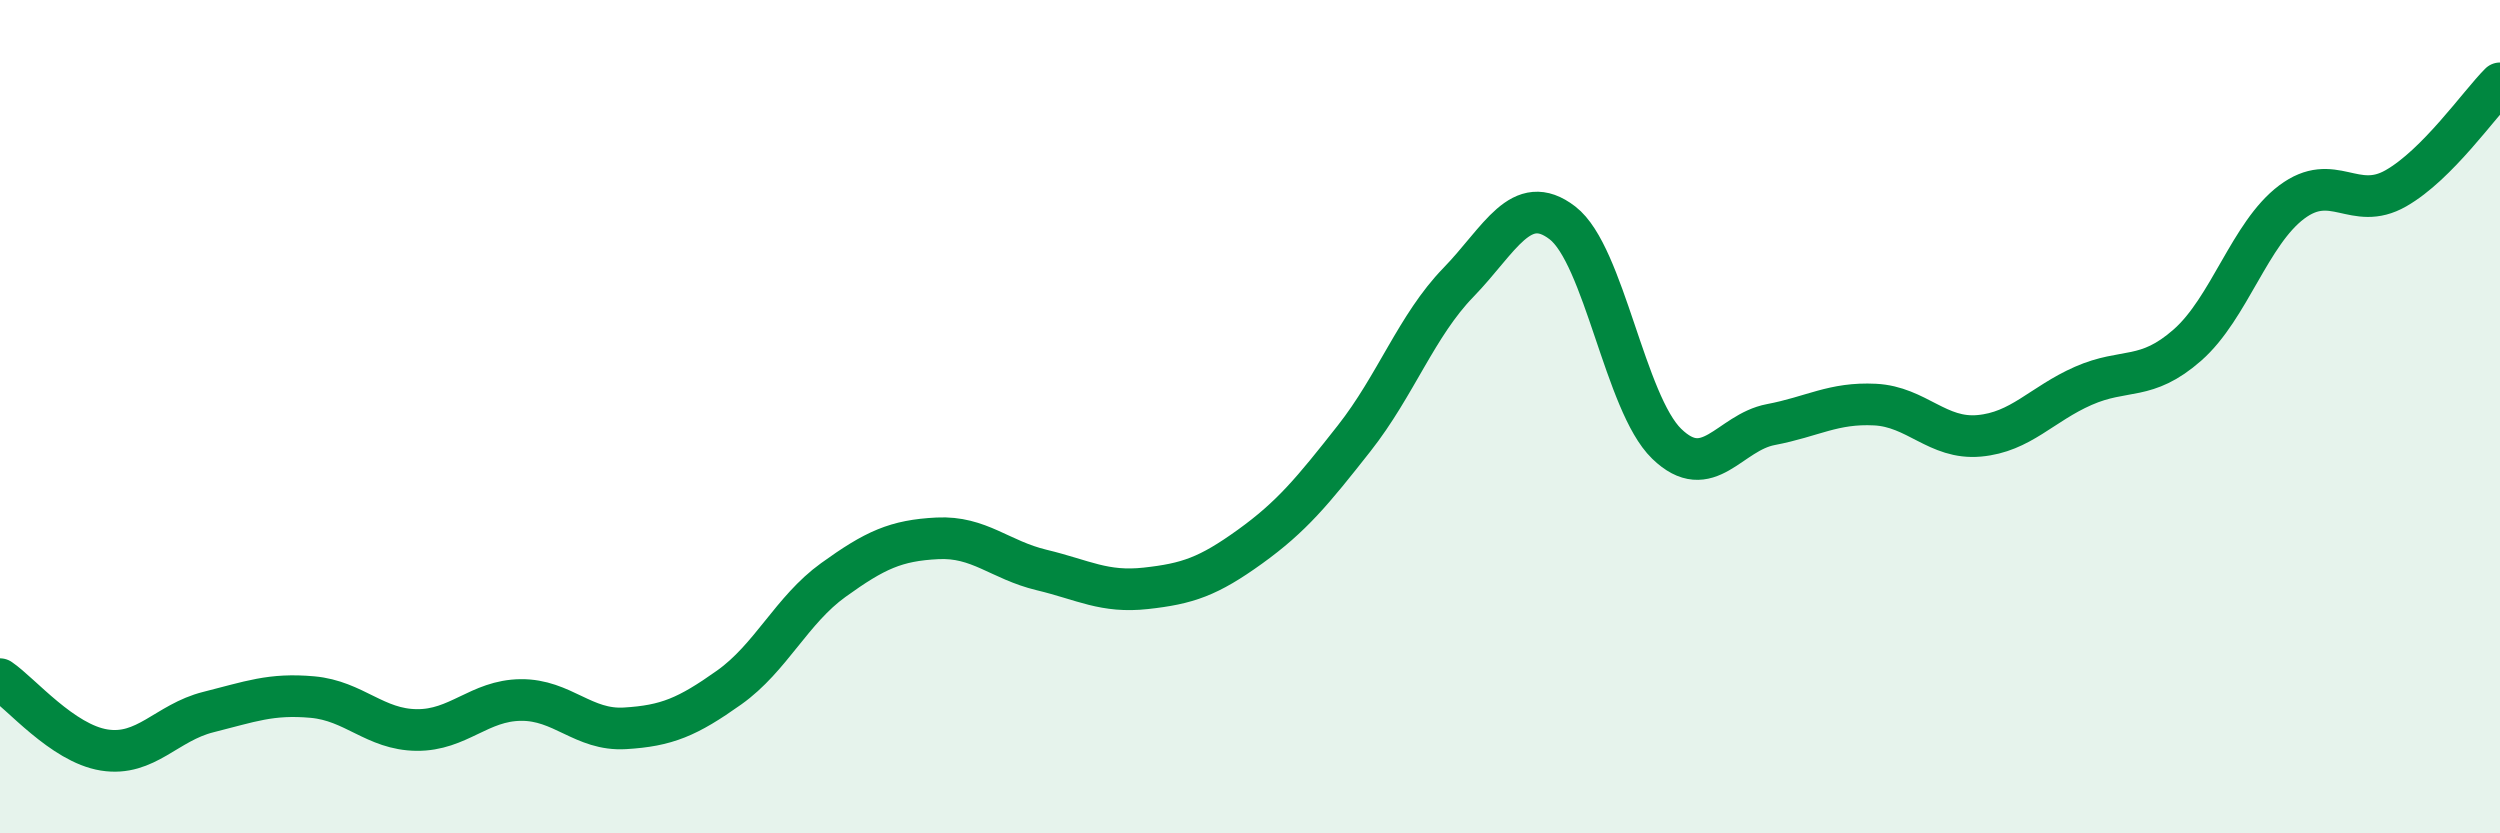 
    <svg width="60" height="20" viewBox="0 0 60 20" xmlns="http://www.w3.org/2000/svg">
      <path
        d="M 0,16.3 C 0.5,16.64 1.5,17.84 2.5,18 C 3.5,18.16 4,17.34 5,17.09 C 6,16.84 6.5,16.64 7.5,16.73 C 8.5,16.82 9,17.51 10,17.52 C 11,17.53 11.5,16.81 12.5,16.8 C 13.5,16.79 14,17.54 15,17.48 C 16,17.42 16.5,17.21 17.5,16.5 C 18.5,15.79 19,14.64 20,13.92 C 21,13.2 21.5,12.97 22.5,12.92 C 23.5,12.87 24,13.44 25,13.68 C 26,13.92 26.5,14.23 27.5,14.12 C 28.5,14.01 29,13.84 30,13.12 C 31,12.4 31.5,11.79 32.5,10.52 C 33.5,9.25 34,7.81 35,6.78 C 36,5.75 36.5,4.58 37.5,5.35 C 38.5,6.12 39,9.68 40,10.65 C 41,11.62 41.5,10.38 42.5,10.19 C 43.5,10 44,9.66 45,9.71 C 46,9.76 46.5,10.55 47.5,10.46 C 48.5,10.37 49,9.7 50,9.26 C 51,8.82 51.5,9.16 52.5,8.28 C 53.5,7.4 54,5.6 55,4.85 C 56,4.1 56.5,5.09 57.5,4.52 C 58.5,3.95 59.5,2.5 60,2L60 20L0 20Z"
        fill="#008740"
        opacity="0.1"
        stroke-linecap="round"
        stroke-linejoin="round"
      />
      <path
        d="M 0,16.3 C 0.5,16.64 1.5,17.84 2.5,18 C 3.5,18.16 4,17.34 5,17.09 C 6,16.84 6.5,16.64 7.5,16.73 C 8.5,16.82 9,17.51 10,17.52 C 11,17.53 11.5,16.81 12.5,16.8 C 13.5,16.79 14,17.54 15,17.48 C 16,17.42 16.5,17.21 17.5,16.5 C 18.5,15.79 19,14.64 20,13.92 C 21,13.2 21.5,12.97 22.5,12.92 C 23.5,12.87 24,13.44 25,13.68 C 26,13.92 26.5,14.23 27.5,14.12 C 28.5,14.01 29,13.84 30,13.12 C 31,12.4 31.5,11.79 32.5,10.52 C 33.5,9.25 34,7.81 35,6.78 C 36,5.75 36.5,4.58 37.5,5.35 C 38.5,6.12 39,9.68 40,10.65 C 41,11.62 41.5,10.38 42.5,10.19 C 43.5,10 44,9.66 45,9.71 C 46,9.76 46.5,10.55 47.5,10.46 C 48.5,10.37 49,9.7 50,9.26 C 51,8.82 51.5,9.16 52.5,8.28 C 53.5,7.4 54,5.6 55,4.85 C 56,4.1 56.5,5.09 57.5,4.52 C 58.5,3.95 59.5,2.5 60,2"
        stroke="#008740"
        stroke-width="1"
        fill="none"
        stroke-linecap="round"
        stroke-linejoin="round"
      />
    </svg>
  